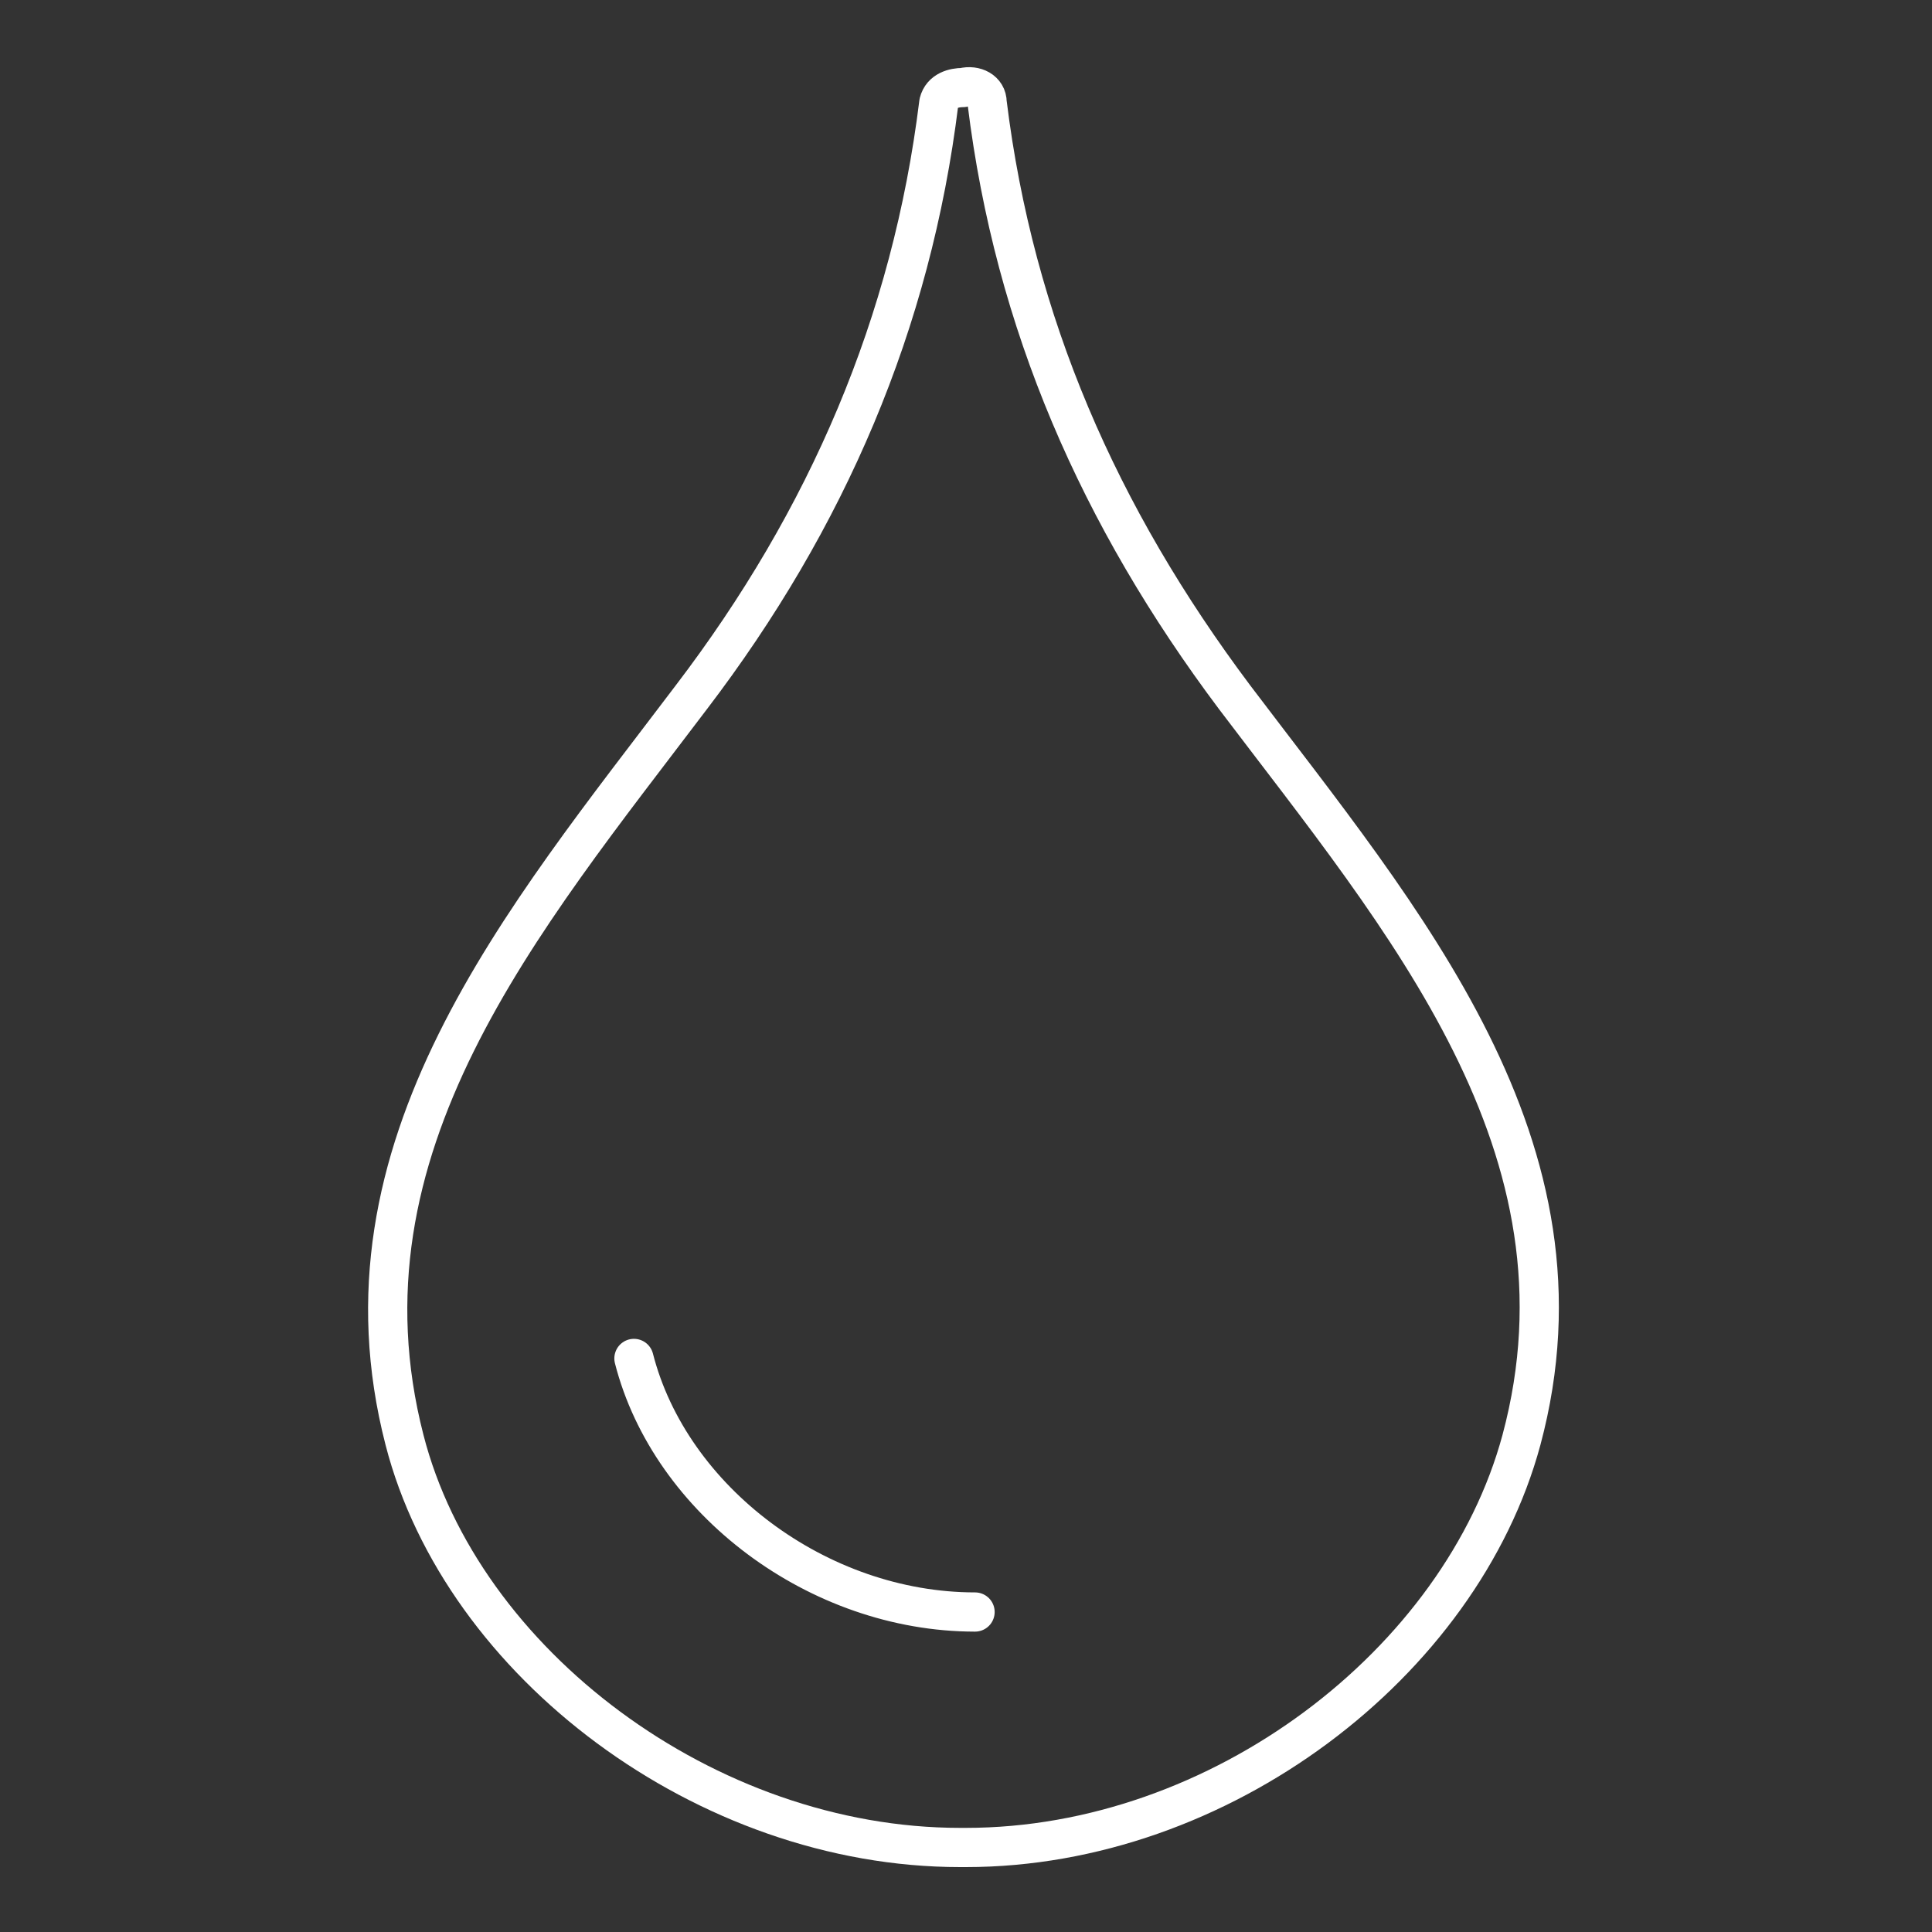 <?xml version="1.0" encoding="utf-8"?>
<!-- Generator: Adobe Illustrator 22.1.0, SVG Export Plug-In . SVG Version: 6.00 Build 0)  -->
<svg version="1.1" id="Layer_1" xmlns="http://www.w3.org/2000/svg" xmlns:xlink="http://www.w3.org/1999/xlink" x="0px" y="0px"
	 viewBox="0 0 64 64" style="enable-background:new 0 0 64 64;" xml:space="preserve">
<rect x="0" y="0" width="64" height="64" fill="#333333" stroke="none"/>
<style type="text/css">
	.st0{fill:none;stroke:#FFFFFF;stroke-width:1.299;stroke-linecap:round;stroke-linejoin:round;stroke-miterlimit:10;}
</style>
<path class="st0" d="M40.9,23.1c-4.5-6-7.3-12.4-8.2-19.7c0-0.4-0.4-0.6-0.8-0.5c-0.3,0-0.7,0.1-0.8,0.5c-0.9,7.3-3.7,13.8-8.2,19.7
	c-5.6,7.4-12,14.9-9.5,24.6c1.9,7.4,10,13.5,18.4,13.5h0.1H32c8.4,0,16.4-6.1,18.4-13.5C53,38,46.5,30.5,40.9,23.1z M32.3,53.4
	C32.3,53.4,32.2,53.4,32.3,53.4c-5.2,0-10.1-3.7-11.3-8.4"/>
</svg>
